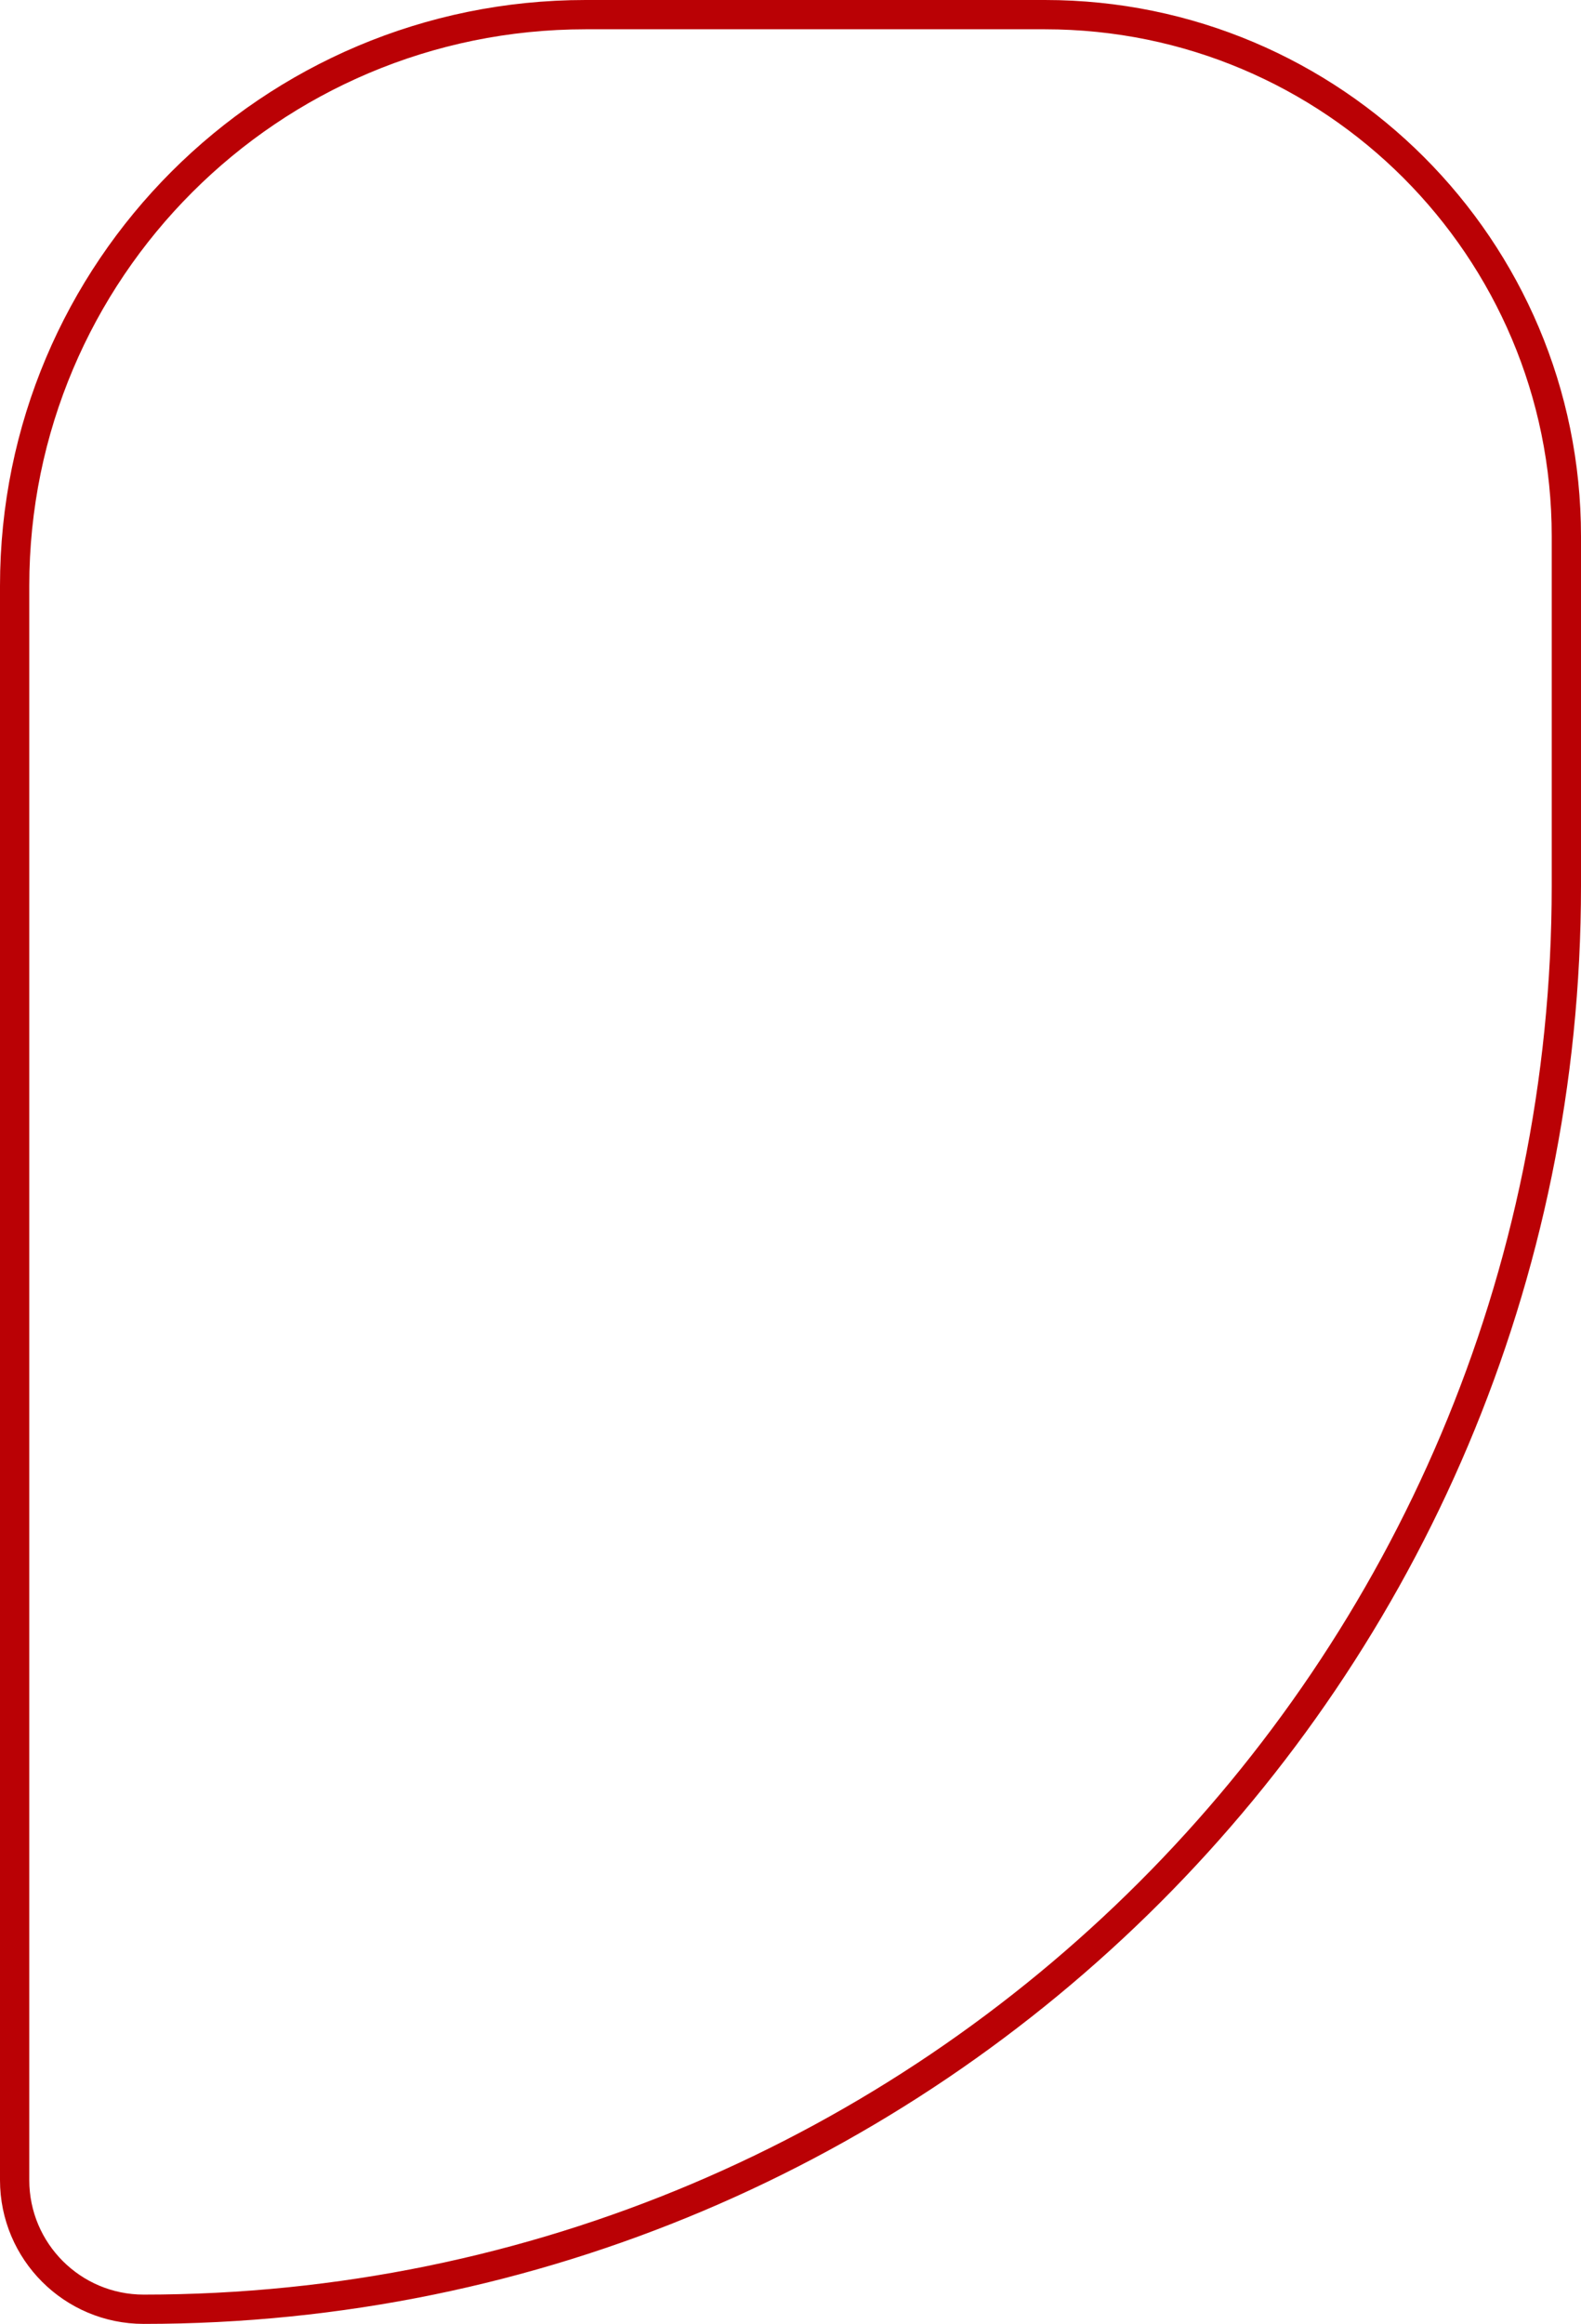 <?xml version="1.0" encoding="UTF-8"?> <svg xmlns="http://www.w3.org/2000/svg" width="81" height="119" viewBox="0 0 81 119" fill="none"><path d="M53.538 0.75H30C13.846 0.75 0.75 13.846 0.75 30V111.637C0.75 115.289 3.711 118.25 7.363 118.25C47.617 118.25 80.25 85.617 80.25 45.363V27.462C80.25 12.71 68.29 0.75 53.538 0.75Z" stroke="#BA0105" stroke-width="1.5"></path></svg> 